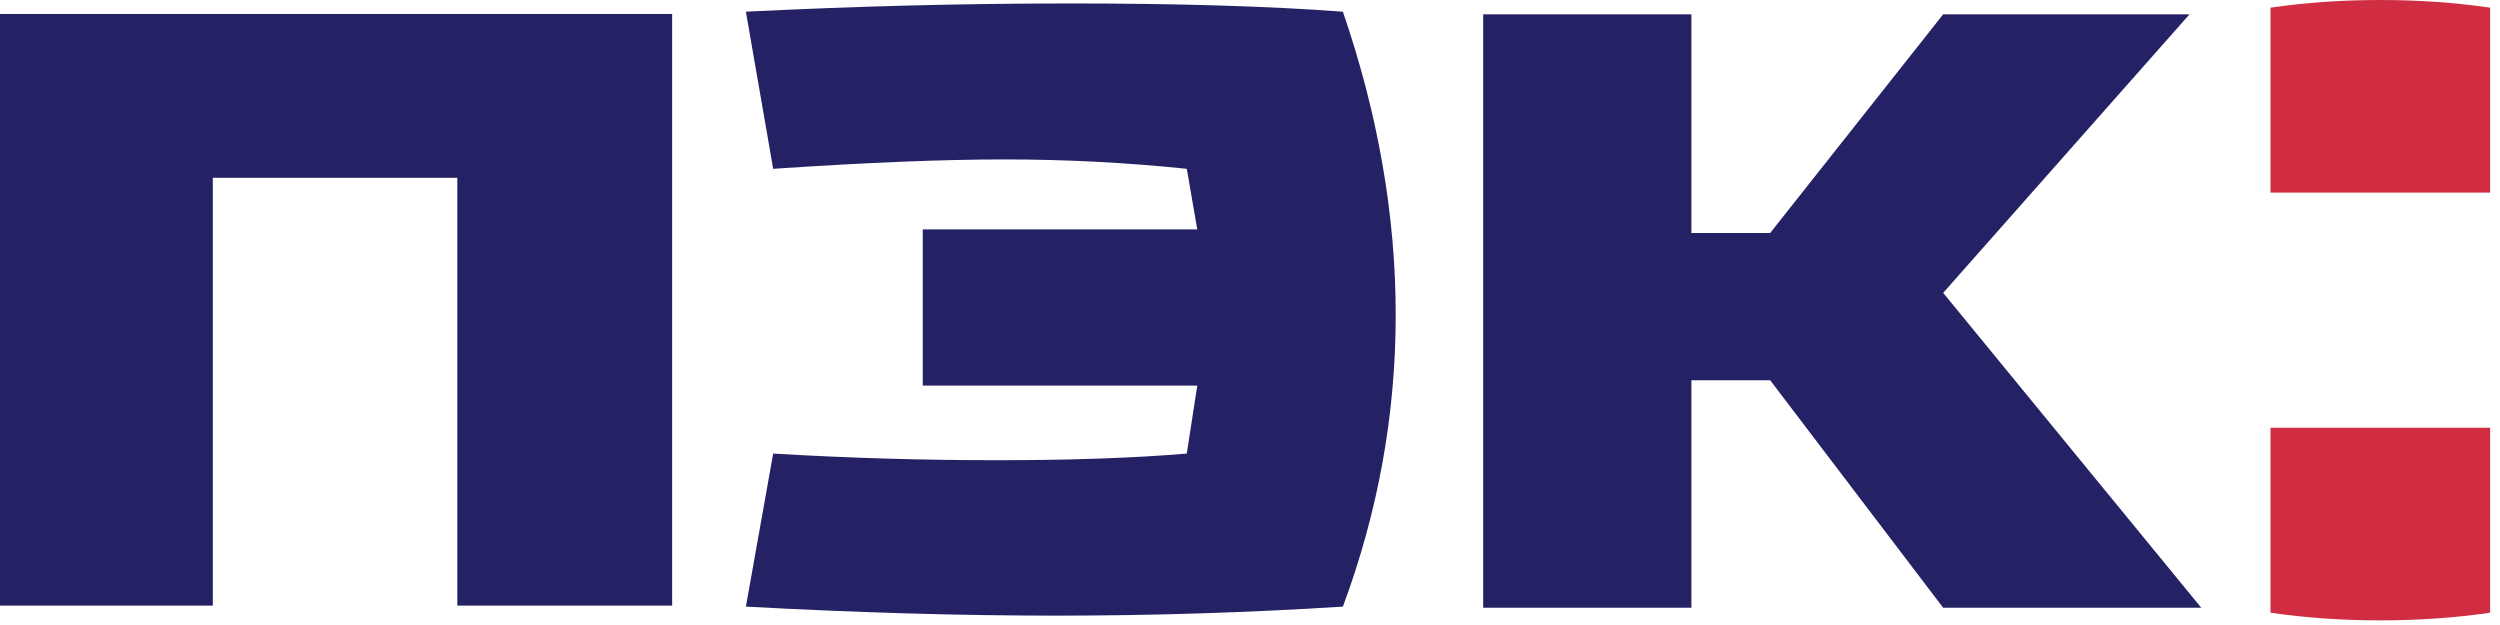 <svg width="152" height="38" viewBox="0 0 152 38" fill="none" xmlns="http://www.w3.org/2000/svg">
<path fill-rule="evenodd" clip-rule="evenodd" d="M138.045 0.466C140.175 0.155 142.401 0 144.722 0C147.044 0 149.27 0.155 151.4 0.466V11.712H138.045V0.466Z" fill="#D02D42"/>
<path fill-rule="evenodd" clip-rule="evenodd" d="M138.045 37.253C140.175 37.563 142.401 37.719 144.722 37.719C147.044 37.719 149.27 37.563 151.4 37.253V26.006H138.045V37.253Z" fill="#D02D42"/>
<path fill-rule="evenodd" clip-rule="evenodd" d="M90.177 0.87V36.952H102.837V23.12H107.627L118.145 36.952H133.837L118.145 17.806L133.123 0.87H118.145L107.627 14.165H102.837V0.87H90.177Z" fill="#242265"/>
<path fill-rule="evenodd" clip-rule="evenodd" d="M45.35 0.711L47.009 10.264C52.658 9.883 57.344 9.693 61.069 9.693C64.794 9.693 68.489 9.883 72.156 10.264L72.794 13.948H56.103V23.445H72.794L72.156 27.578C68.96 27.847 65.107 27.981 60.594 27.981C56.082 27.981 51.553 27.847 47.009 27.578L45.35 36.882C52.074 37.248 58.361 37.431 64.211 37.431C70.061 37.431 75.874 37.248 81.648 36.882C83.788 31.118 84.859 25.207 84.859 19.151C84.859 13.094 83.788 6.948 81.648 0.711C77.19 0.377 71.689 0.21 65.142 0.21C58.596 0.21 51.999 0.377 45.35 0.711Z" fill="#242265"/>
<path fill-rule="evenodd" clip-rule="evenodd" d="M0 0.85V36.821H12.939V10.809H27.805V36.821H40.867V0.85H0Z" fill="#242265"/>
</svg>
